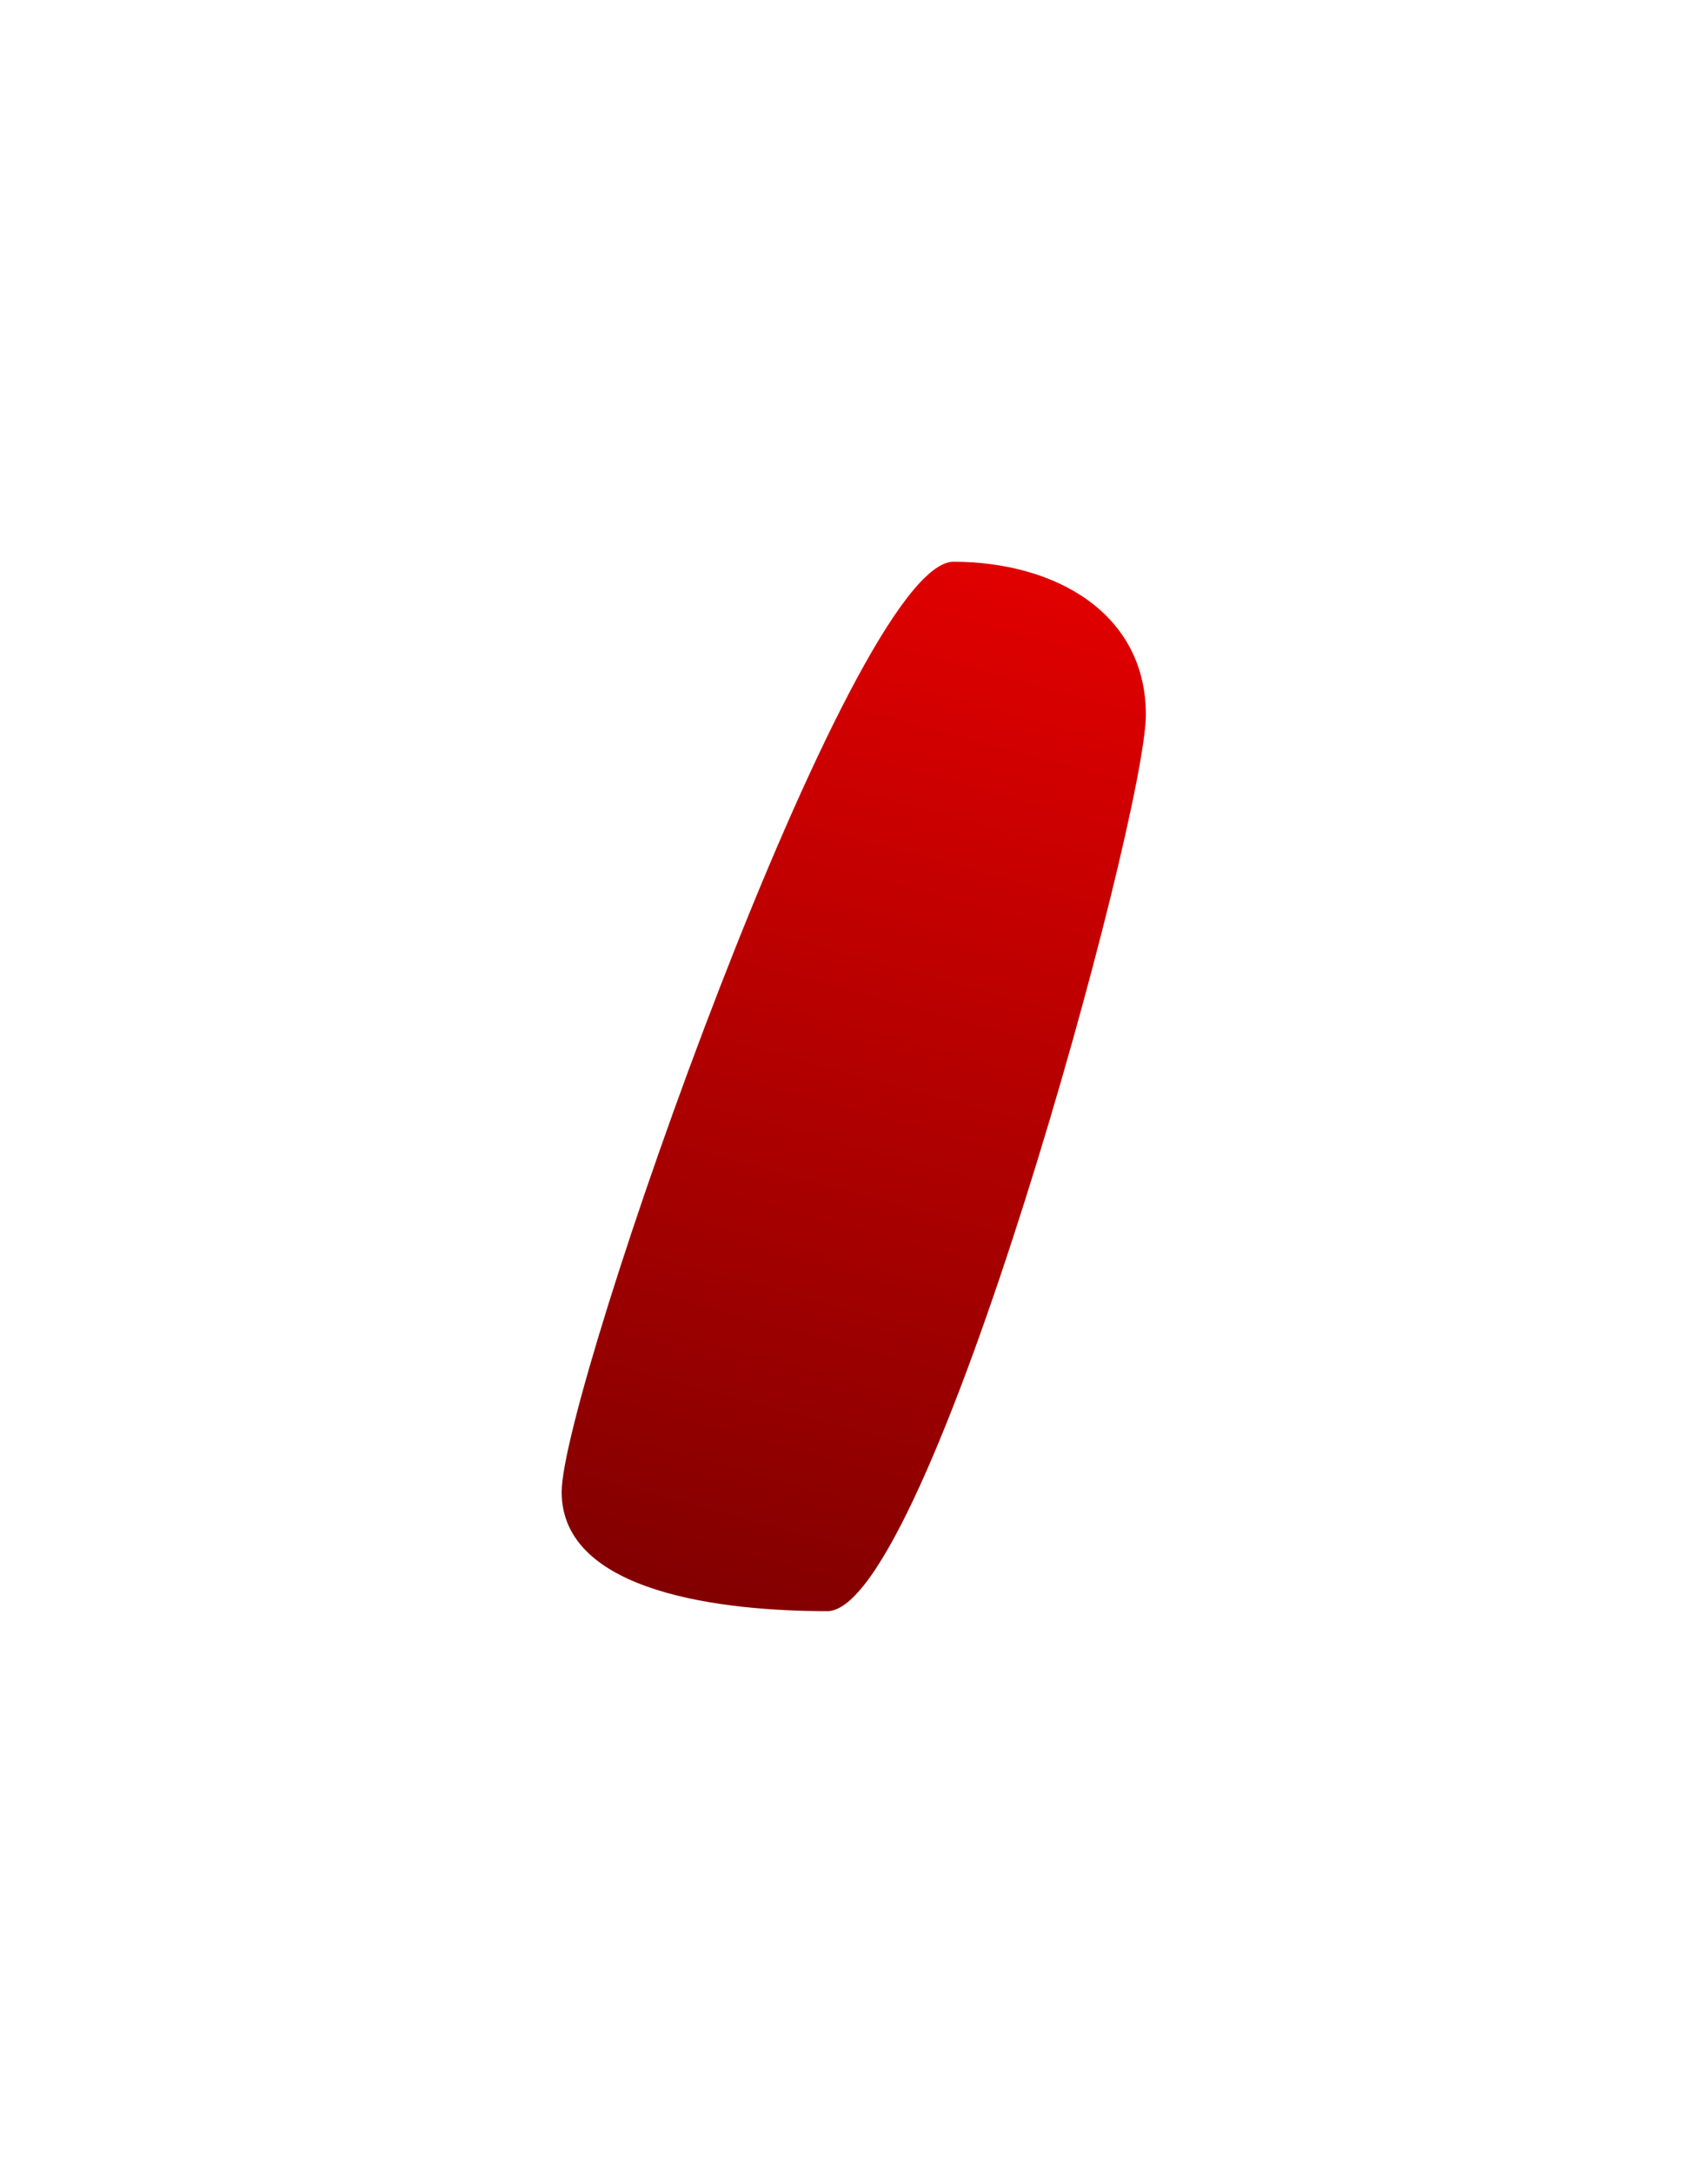 <?xml version="1.0" encoding="UTF-8"?> <svg xmlns="http://www.w3.org/2000/svg" width="3041" height="3868" viewBox="0 0 3041 3868" fill="none"> <g filter="url(#filter0_f_129_119)"> <path d="M2040.14 1272.37C2040.14 1453.41 1654.27 2868 1473.01 2868C1291.74 2868 1000 2836.93 1000 2655.89C1000 2474.85 1516.18 1000 1697.45 1000C1878.71 1000 2040.14 1091.33 2040.14 1272.37Z" fill="url(#paint0_linear_129_119)"></path> </g> <defs> <filter id="filter0_f_129_119" x="0" y="0" width="3040.14" height="3868" filterUnits="userSpaceOnUse" color-interpolation-filters="sRGB"> <feFlood flood-opacity="0" result="BackgroundImageFix"></feFlood> <feBlend mode="normal" in="SourceGraphic" in2="BackgroundImageFix" result="shape"></feBlend> <feGaussianBlur stdDeviation="125" result="effect1_foregroundBlur_129_119"></feGaussianBlur> </filter> <linearGradient id="paint0_linear_129_119" x1="1856.72" y1="1002.41" x2="1351.1" y2="2868.32" gradientUnits="userSpaceOnUse"> <stop stop-color="#E20000"></stop> <stop offset="1" stop-color="#830000"></stop> </linearGradient> </defs> </svg> 